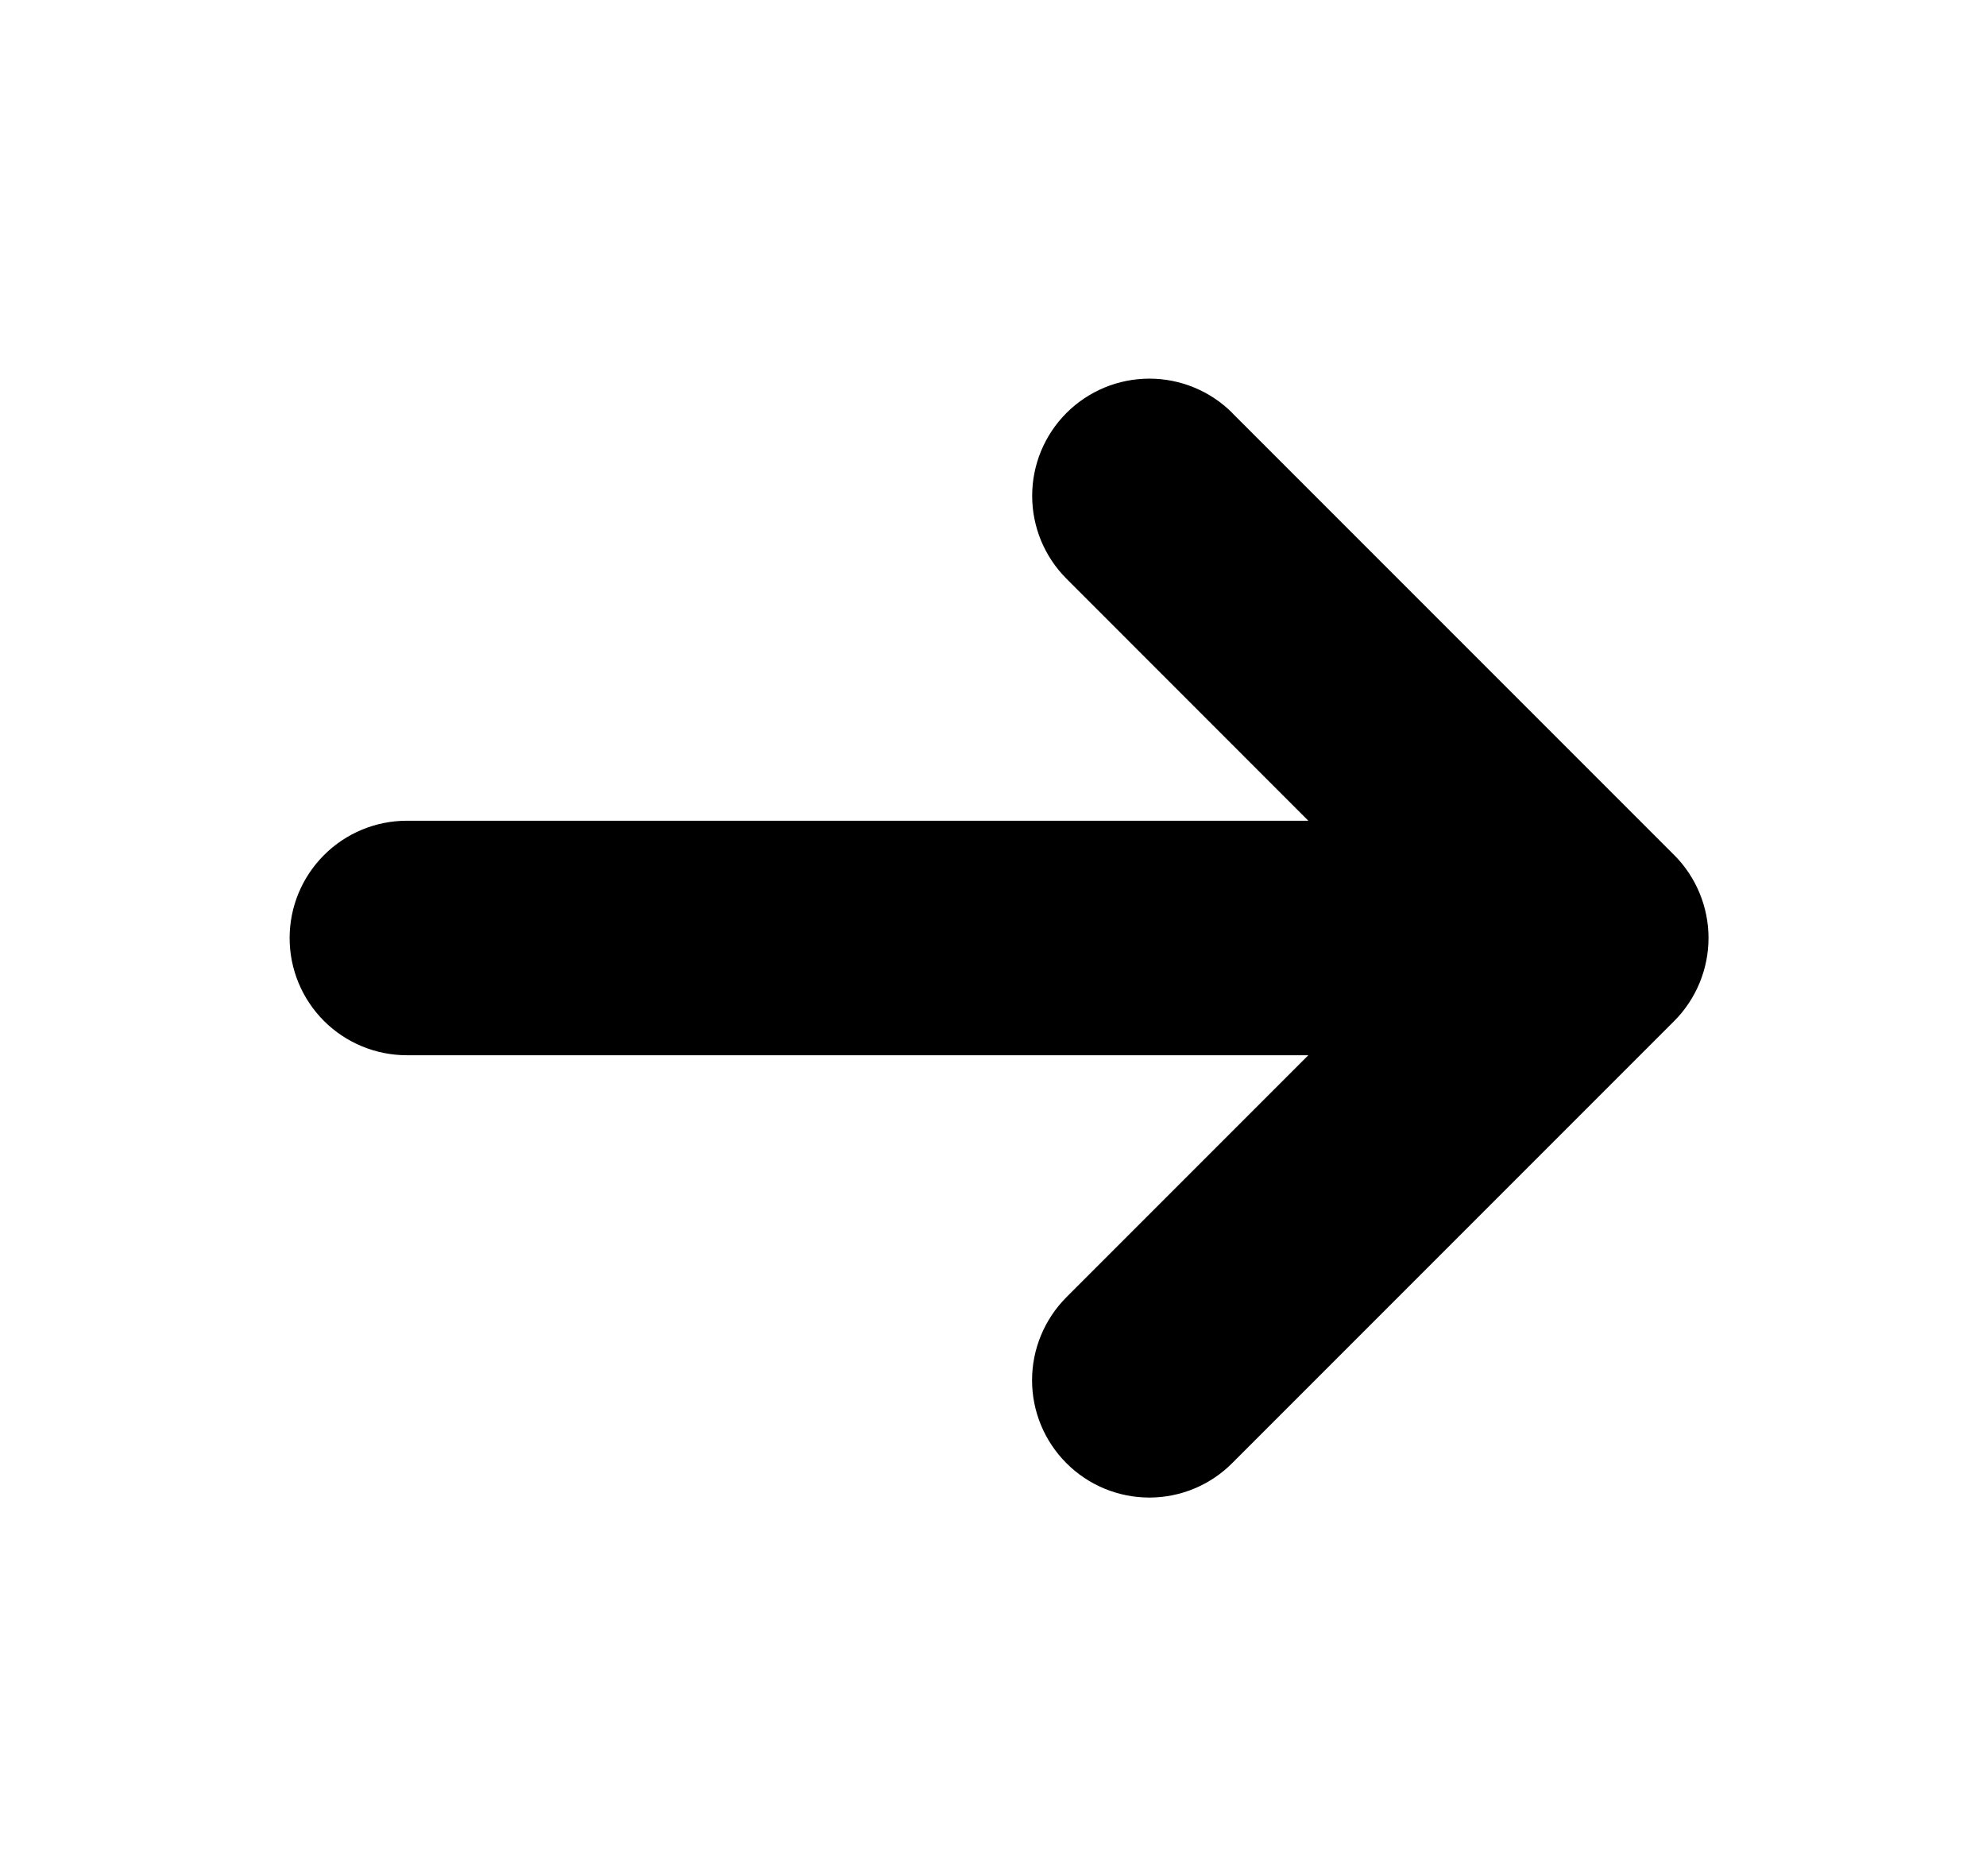 <svg width="18" height="17" viewBox="0 0 18 17" fill="none" xmlns="http://www.w3.org/2000/svg">
<g clip-path="url(#clip0_37_1194)">
<path d="M11.168 3.742L15.175 7.749C15.373 7.948 15.485 8.218 15.485 8.5C15.485 8.781 15.373 9.052 15.175 9.251L11.168 13.258C10.969 13.458 10.698 13.57 10.417 13.57C10.135 13.57 9.864 13.458 9.665 13.258C9.466 13.059 9.354 12.789 9.354 12.507C9.354 12.225 9.466 11.955 9.665 11.755L11.858 9.562H3.688C3.406 9.562 3.135 9.45 2.936 9.251C2.737 9.052 2.625 8.782 2.625 8.5C2.625 8.218 2.737 7.948 2.936 7.749C3.135 7.549 3.406 7.437 3.688 7.437H11.858L9.666 5.244C9.467 5.045 9.355 4.775 9.355 4.493C9.355 4.211 9.467 3.941 9.666 3.742C9.866 3.542 10.136 3.431 10.418 3.431C10.699 3.431 10.97 3.543 11.169 3.742H11.168Z" fill="black"/>
</g>
<defs>
<clipPath id="clip0_37_1194">
<rect width="17" height="17" fill="white" transform="translate(0.5)"/>
</clipPath>
</defs>
</svg>
